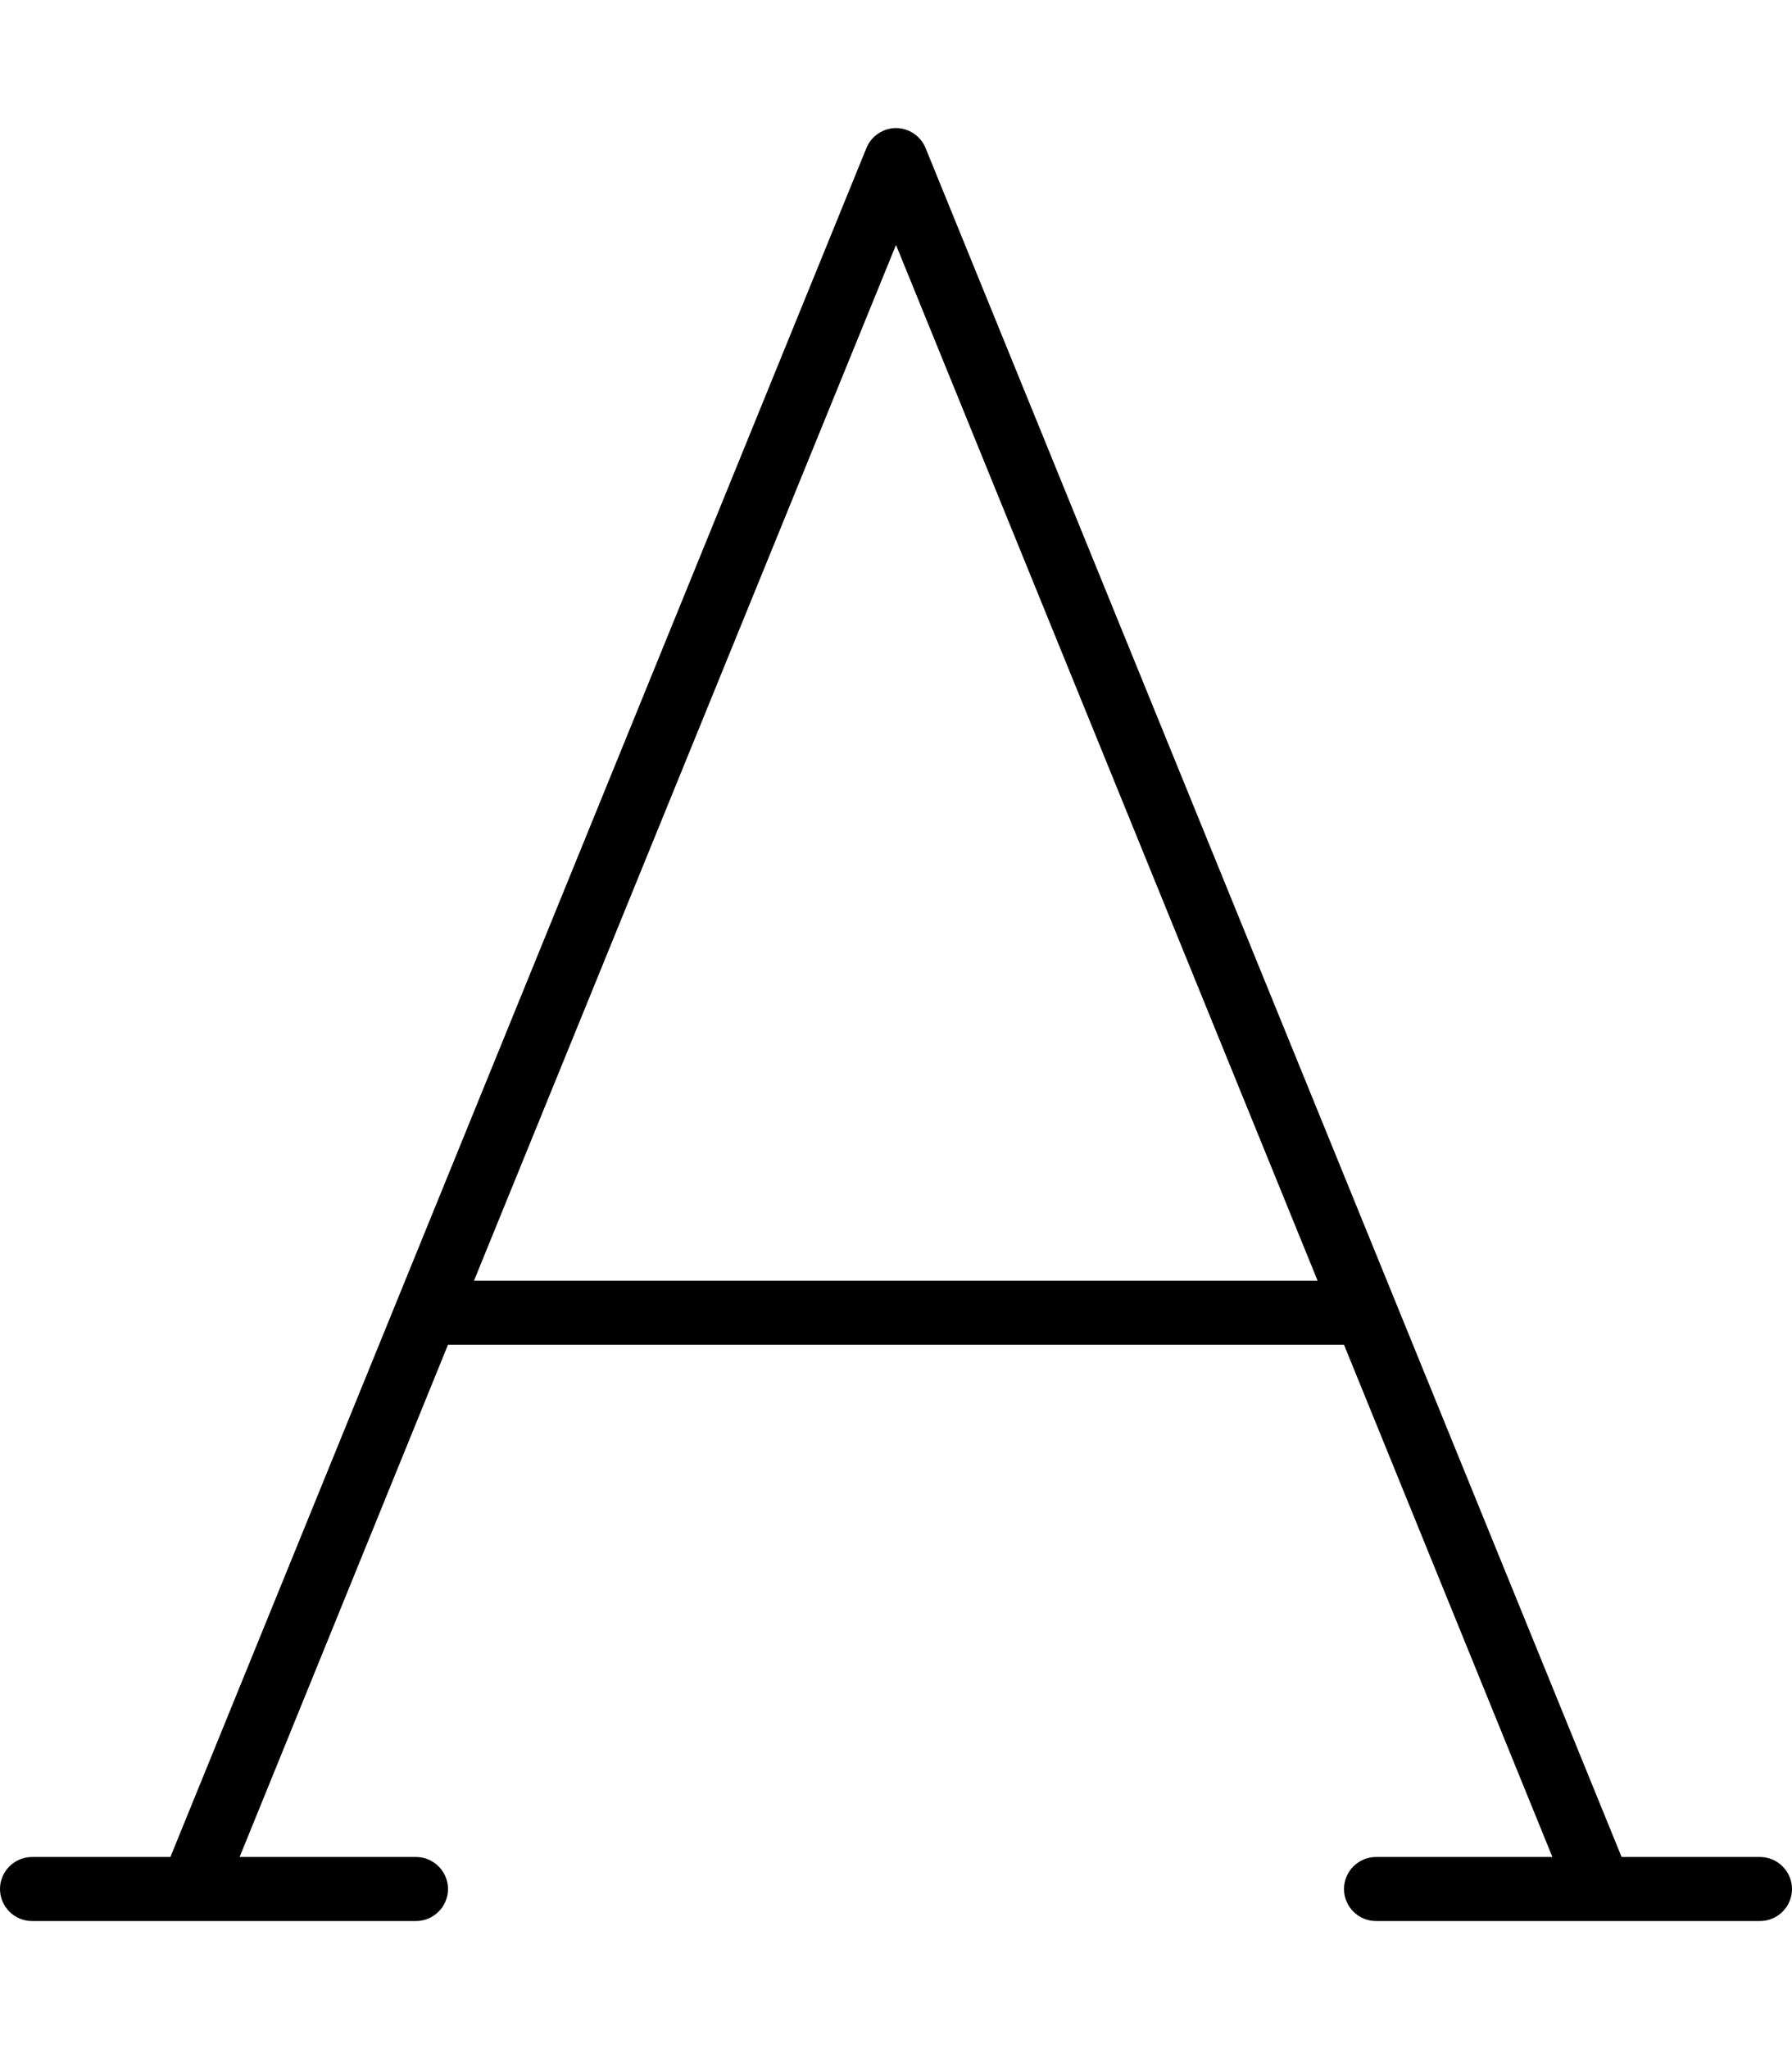 <svg xmlns="http://www.w3.org/2000/svg" viewBox="0 0 448 512"><!--! Font Awesome Pro 6.7.2 by @fontawesome - https://fontawesome.com License - https://fontawesome.com/license (Commercial License) Copyright 2024 Fonticons, Inc. --><defs><style>.fa-secondary{opacity:.4}</style></defs><path class="fa-secondary" d=""/><path class="fa-primary" d="M231.4 37c-1.2-3-4.2-5-7.4-5s-6.2 2-7.4 5L42.6 464 8 464c-4.4 0-8 3.6-8 8s3.6 8 8 8l96 0c4.4 0 8-3.6 8-8s-3.6-8-8-8l-44.1 0L112 336 336 336l52.1 128L344 464c-4.4 0-8 3.6-8 8s3.6 8 8 8l96 0c4.4 0 8-3.6 8-8s-3.6-8-8-8l-34.6 0L231.4 37zm98 283l-210.9 0L224 61.2 329.4 320z"/></svg>